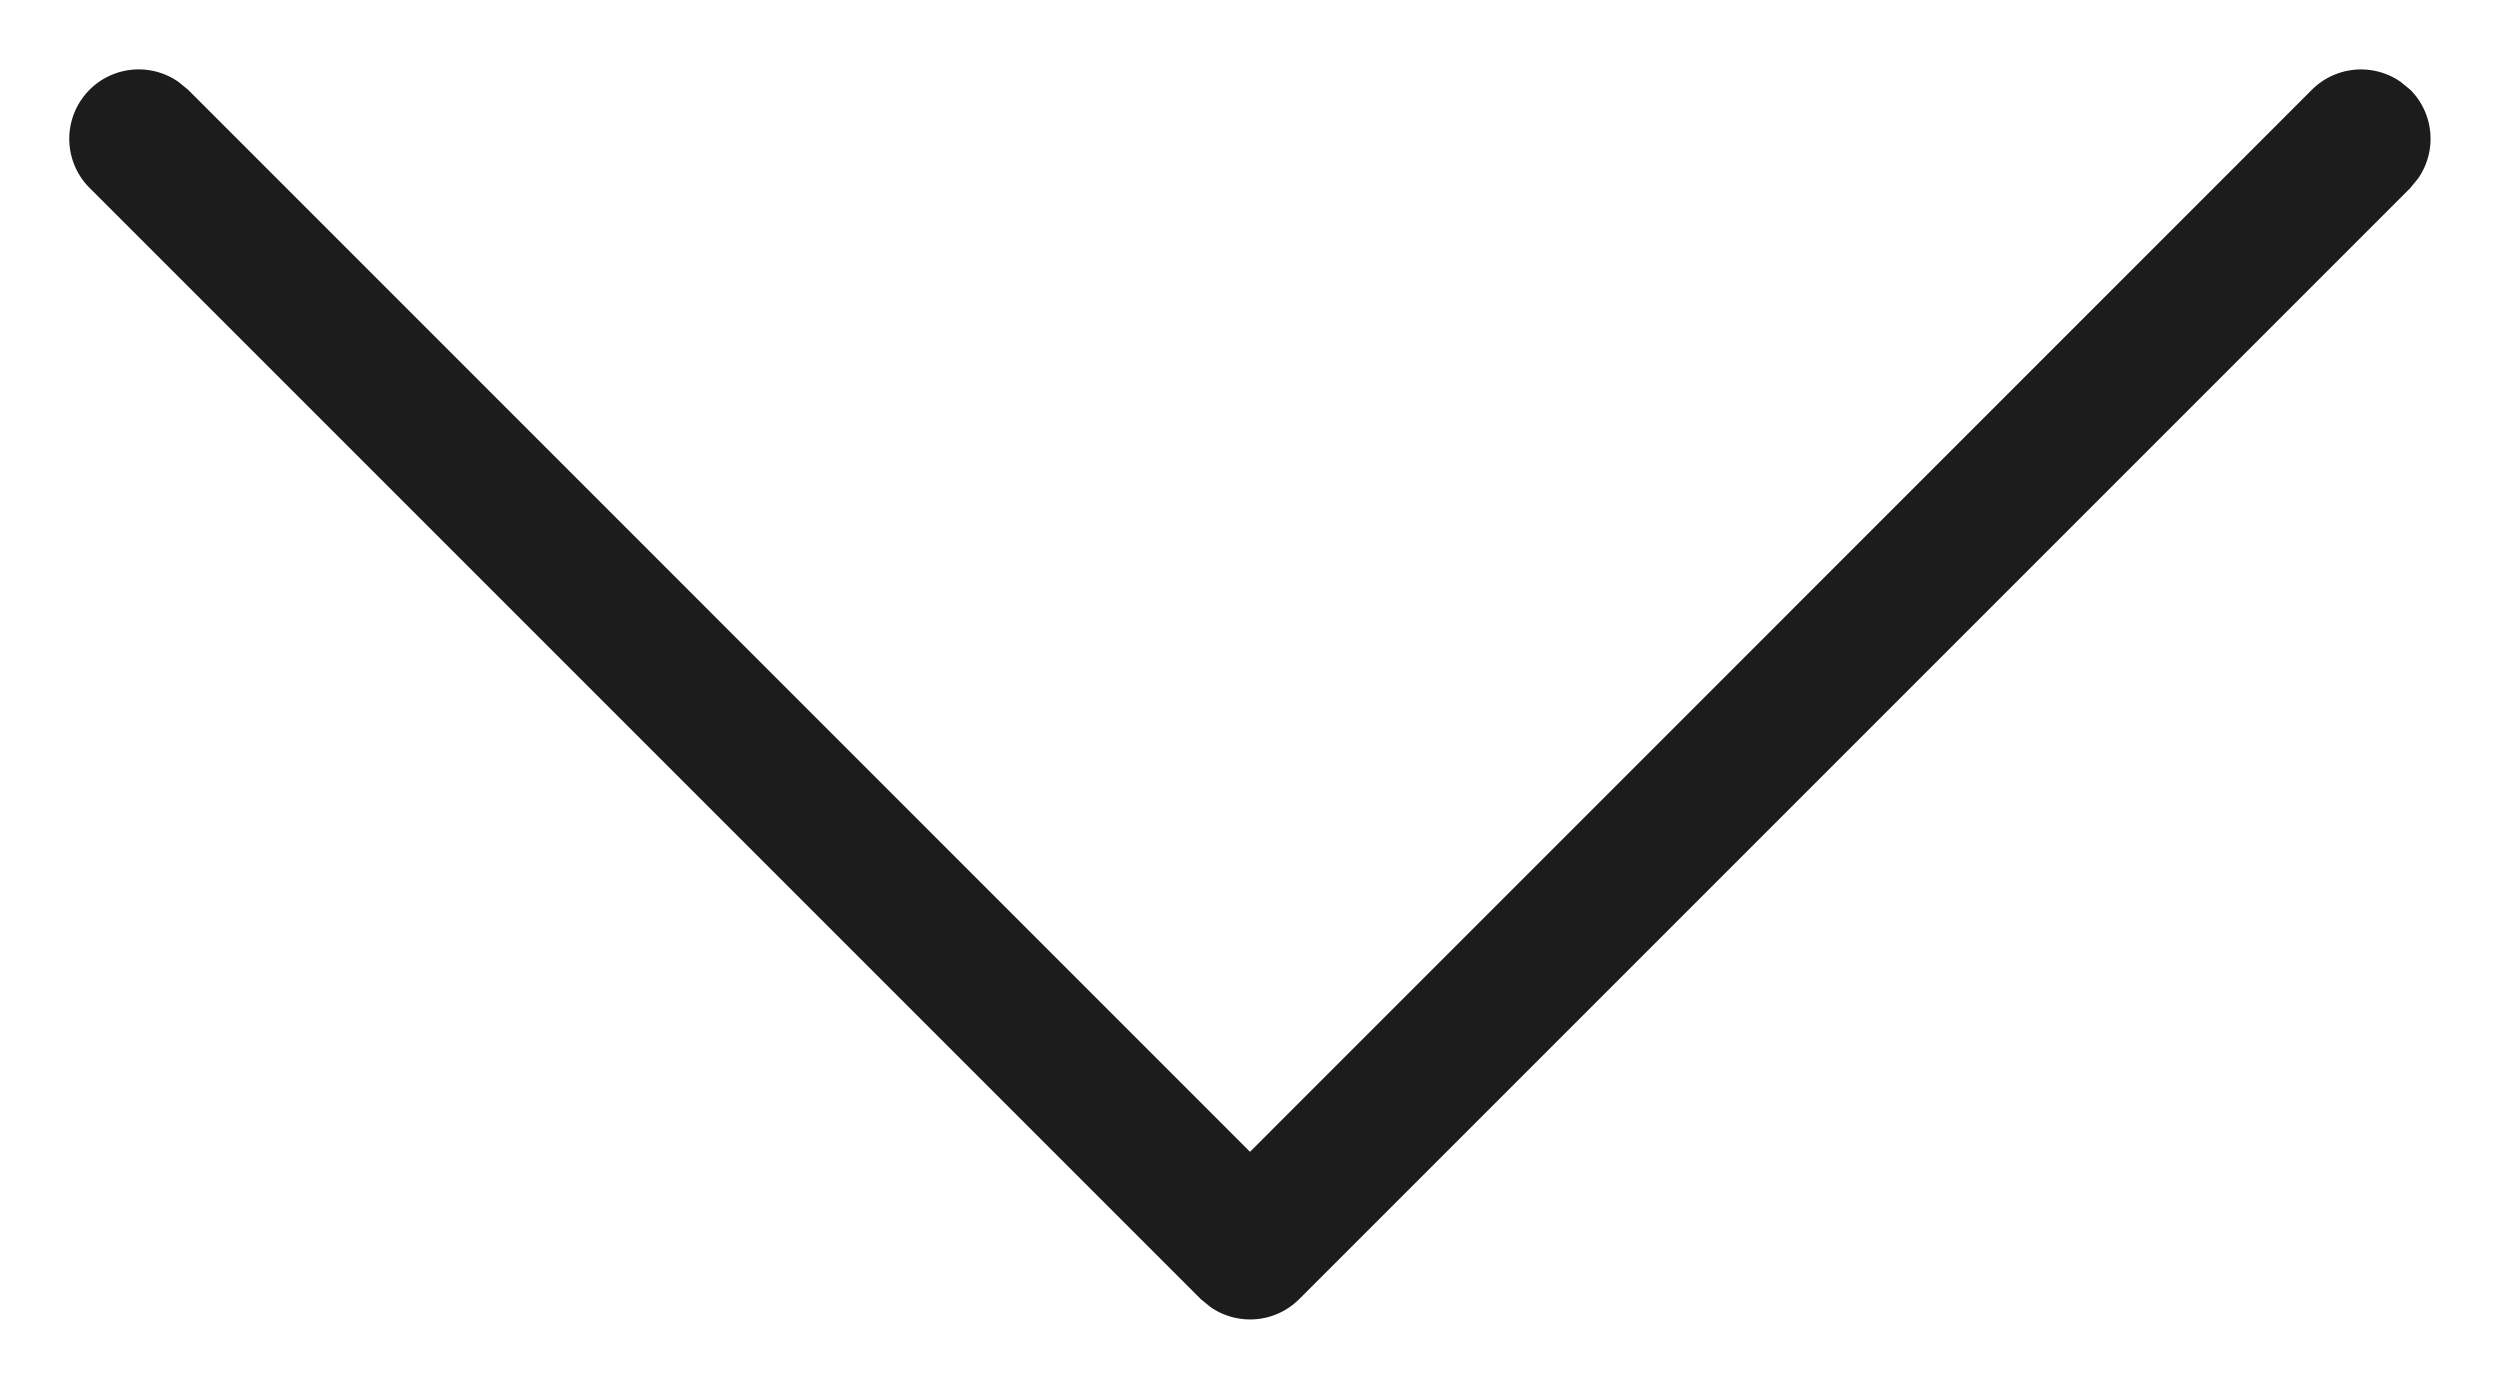 <svg width="18" height="10" xmlns="http://www.w3.org/2000/svg"><path d="M9.354 9.354a.5.5 0 01-.638.057l-.07-.057-8-8a.5.5 0 01.638-.765l.07.057L9 8.293 16.646.646a.5.5 0 01.638-.057l.07.057a.5.5 0 01.057.638l-.057.07-8 8z" fill="#1C1C1C" fill-rule="nonzero"/></svg>
